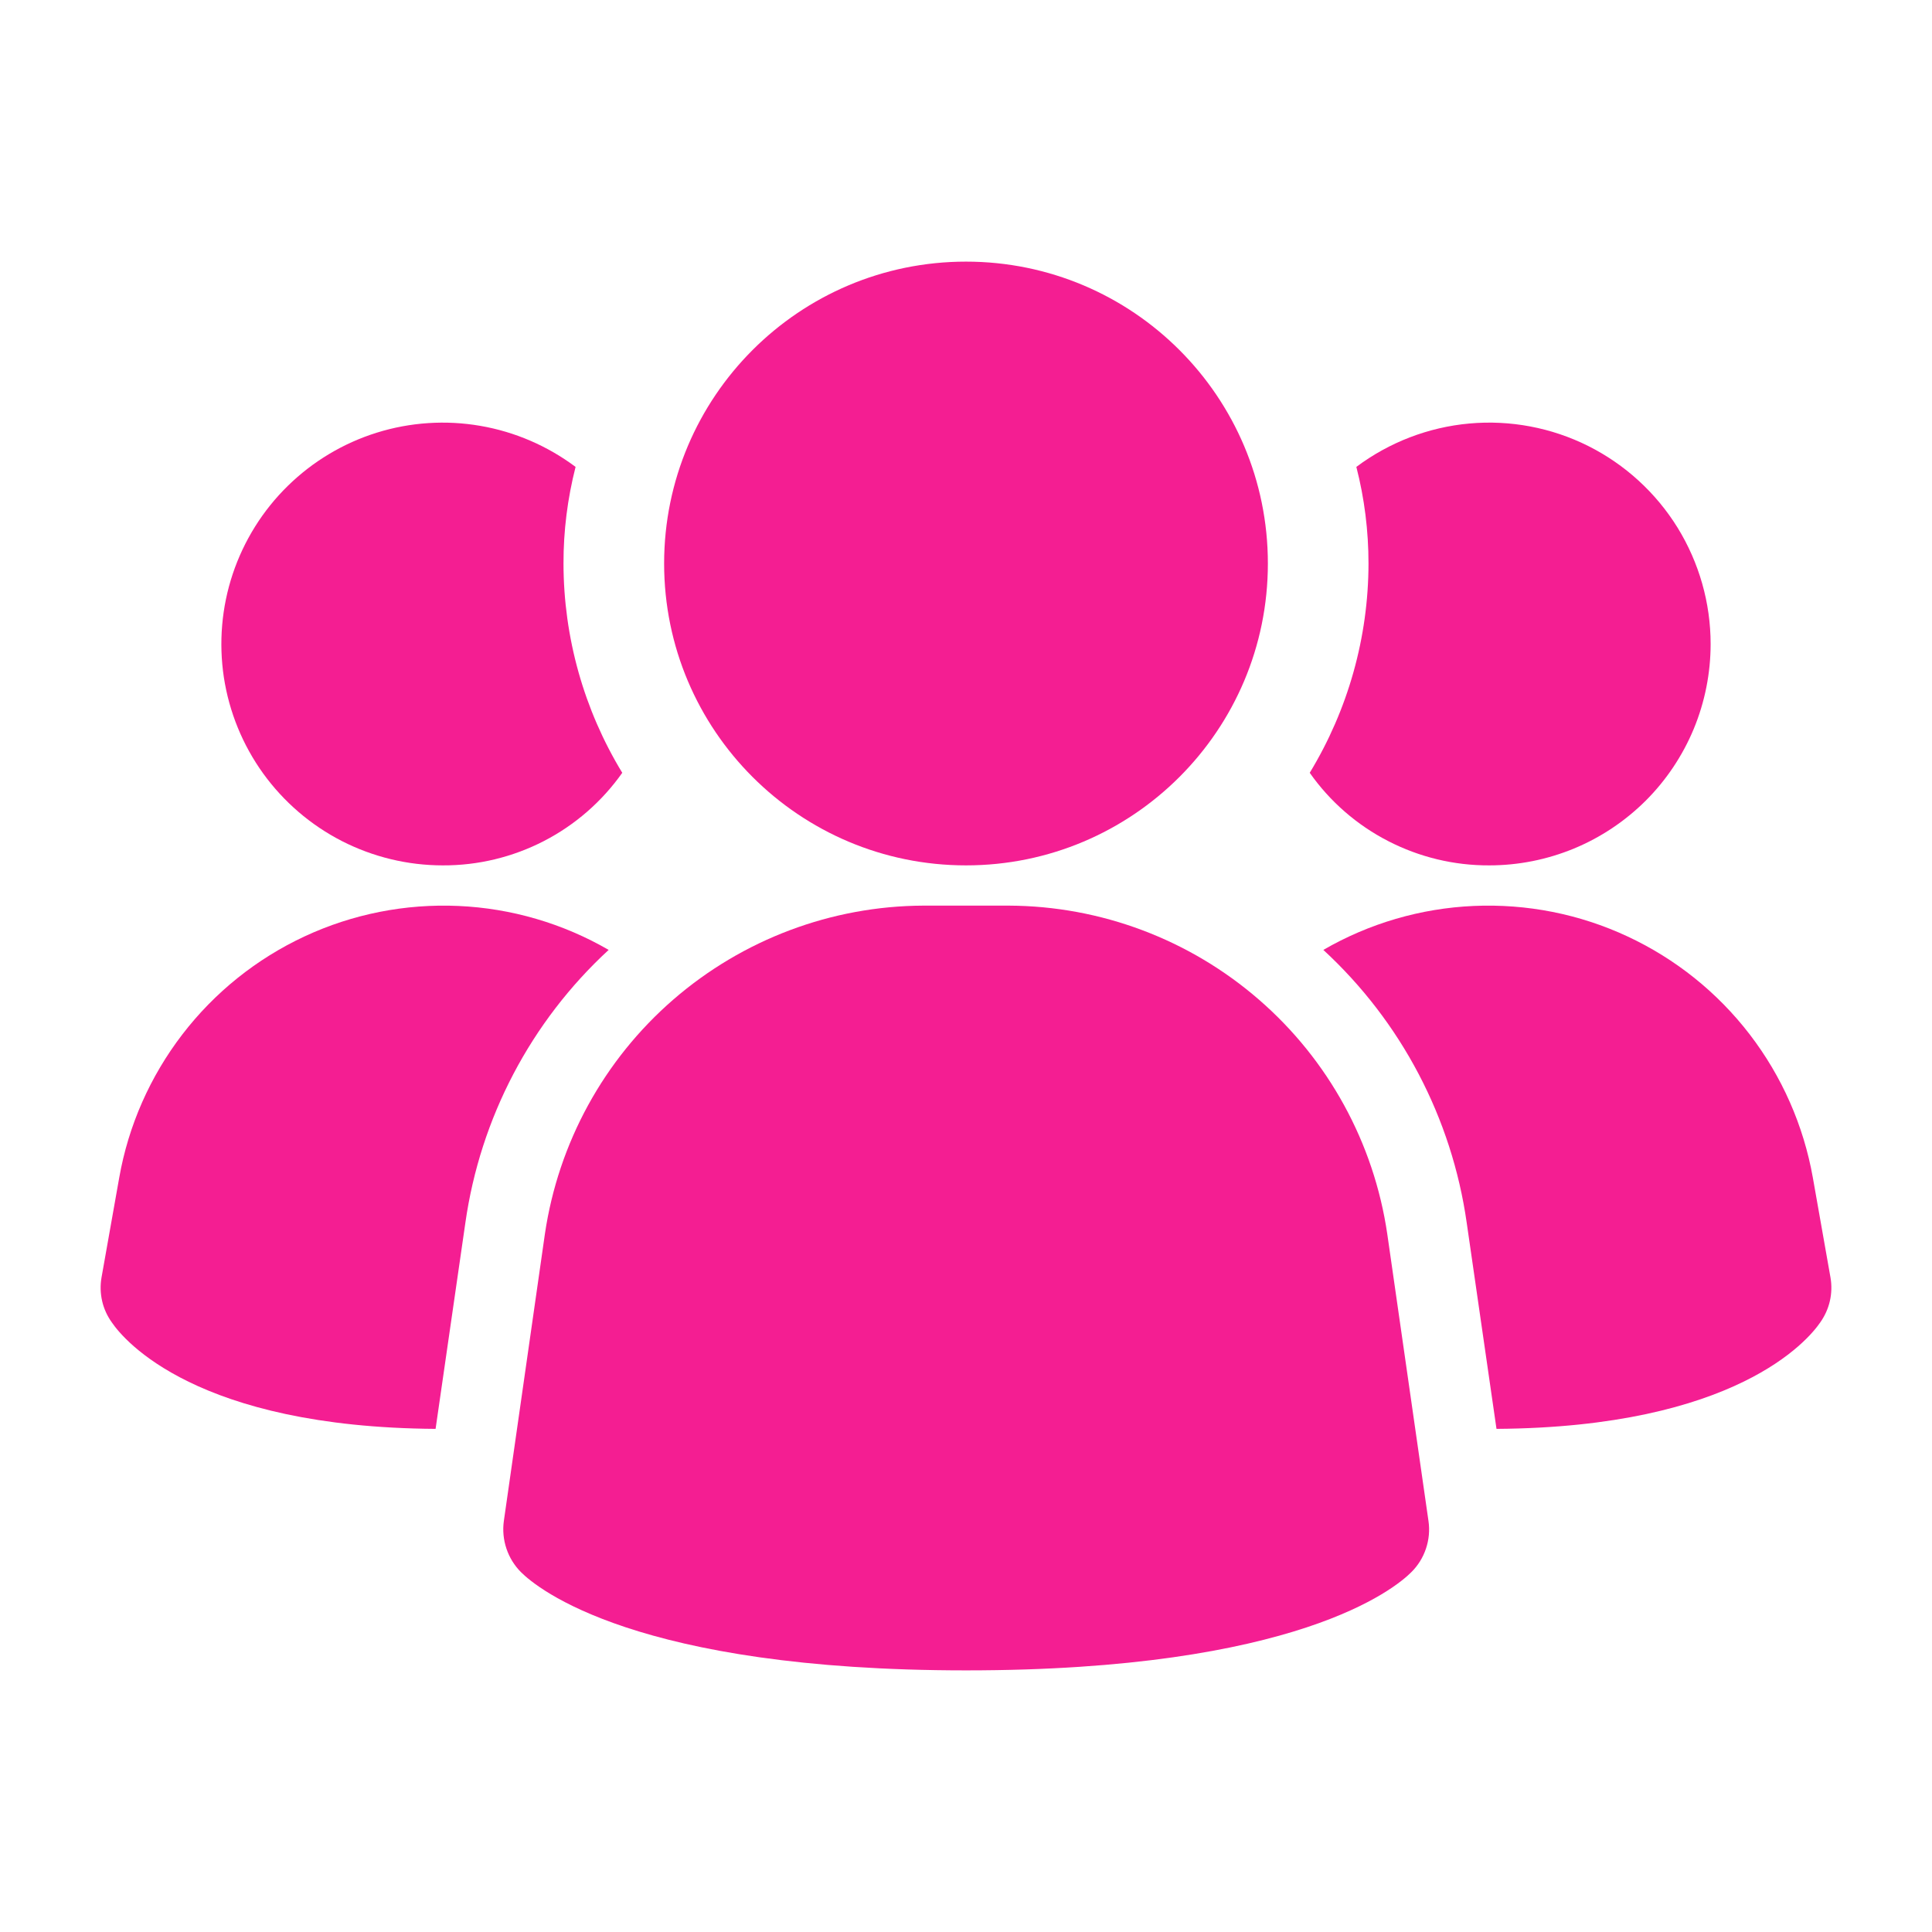 <svg width="24" height="24" viewBox="0 0 24 24" fill="none" xmlns="http://www.w3.org/2000/svg">
<path d="M17.233 15.328C17.067 14.198 16.502 13.166 15.639 12.418C14.777 11.67 13.675 11.255 12.533 11.25H11.469C10.328 11.255 9.226 11.67 8.363 12.418C7.501 13.166 6.936 14.198 6.769 15.328L6.259 18.894C6.243 19.009 6.254 19.127 6.291 19.237C6.328 19.348 6.39 19.448 6.472 19.53C6.672 19.73 7.899 20.75 12.002 20.75C16.105 20.75 17.329 19.734 17.532 19.53C17.615 19.448 17.677 19.348 17.714 19.237C17.751 19.127 17.762 19.009 17.745 18.894L17.233 15.328Z" fill="#F41E92"/>
<path d="M7.561 11.8C6.594 12.691 5.966 13.889 5.781 15.19L5.411 17.75C2.441 17.73 1.541 16.65 1.391 16.43C1.333 16.35 1.291 16.259 1.269 16.163C1.247 16.067 1.244 15.967 1.261 15.87L1.481 14.63C1.595 13.982 1.865 13.371 2.266 12.849C2.667 12.327 3.187 11.91 3.784 11.632C4.381 11.354 5.036 11.225 5.693 11.254C6.35 11.283 6.991 11.47 7.561 11.8Z" fill="#F41E92"/>
<path d="M22.739 15.87C22.756 15.967 22.753 16.067 22.731 16.163C22.709 16.259 22.667 16.35 22.61 16.43C22.459 16.65 21.559 17.73 18.59 17.75L18.22 15.19C18.035 13.889 17.406 12.691 16.439 11.8C17.009 11.47 17.65 11.283 18.307 11.254C18.965 11.225 19.62 11.354 20.216 11.632C20.813 11.91 21.334 12.327 21.735 12.849C22.136 13.371 22.405 13.982 22.52 14.63L22.739 15.87Z" fill="#F41E92"/>
<path d="M7.73 9.6C7.478 9.957 7.144 10.248 6.756 10.448C6.368 10.648 5.937 10.752 5.5 10.75C5.064 10.75 4.635 10.646 4.247 10.448C3.859 10.249 3.524 9.961 3.269 9.608C3.014 9.254 2.847 8.845 2.781 8.415C2.716 7.984 2.753 7.544 2.891 7.13C3.029 6.717 3.263 6.342 3.574 6.037C3.885 5.732 4.264 5.505 4.68 5.375C5.096 5.245 5.537 5.216 5.966 5.29C6.396 5.364 6.801 5.539 7.15 5.8C7.05 6.192 6.999 6.595 7 7C7.001 7.917 7.253 8.816 7.73 9.6Z" fill="#F41E92"/>
<path d="M21.25 8C21.25 8.361 21.179 8.719 21.041 9.053C20.903 9.386 20.7 9.69 20.445 9.945C20.189 10.2 19.886 10.403 19.552 10.541C19.218 10.679 18.861 10.75 18.5 10.75C18.063 10.752 17.632 10.648 17.244 10.448C16.855 10.248 16.521 9.957 16.27 9.6C16.746 8.816 16.999 7.917 17 7C17 6.595 16.95 6.192 16.849 5.8C17.258 5.494 17.744 5.307 18.253 5.261C18.761 5.215 19.273 5.312 19.729 5.54C20.186 5.769 20.57 6.12 20.839 6.554C21.107 6.989 21.25 7.489 21.25 8Z" fill="#F41E92"/>
<path d="M12 10.75C14.071 10.75 15.75 9.071 15.75 7C15.75 4.929 14.071 3.25 12 3.25C9.929 3.25 8.25 4.929 8.25 7C8.25 9.071 9.929 10.75 12 10.75Z" fill="#F41E92"/>
</svg>
